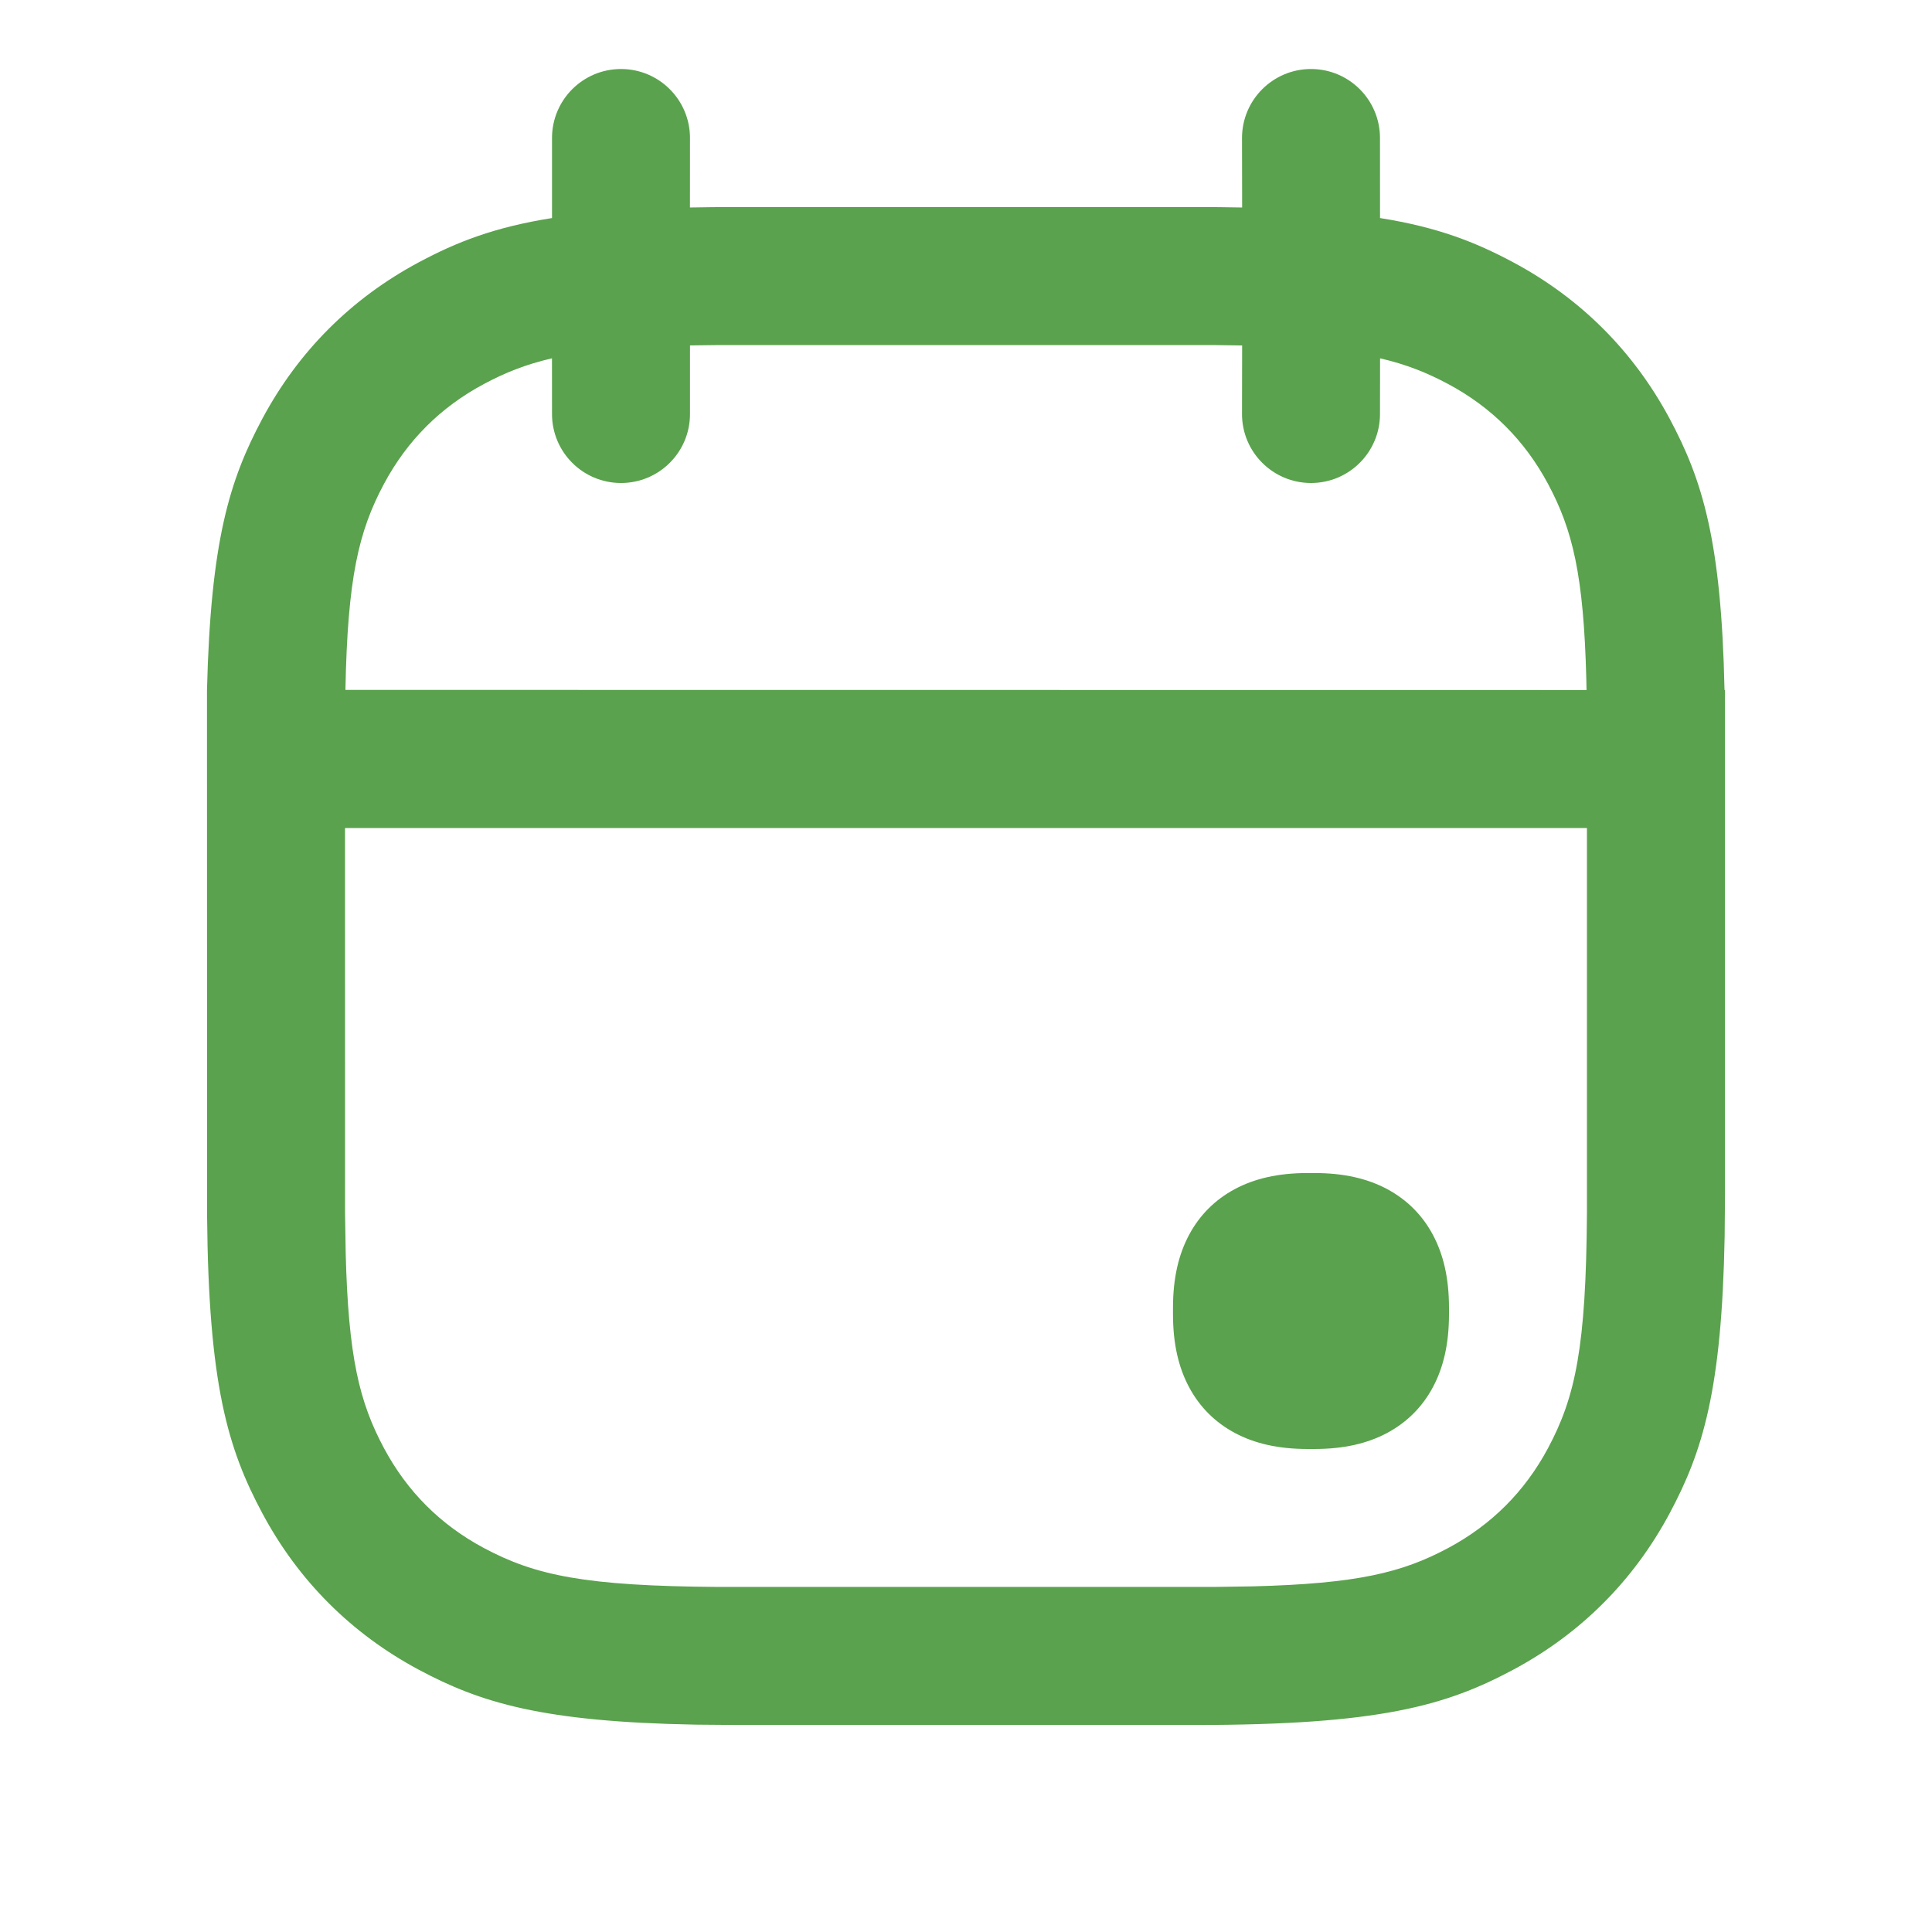 <svg width="43" height="43" viewBox="0 0 43 43" fill="none" xmlns="http://www.w3.org/2000/svg">
<path d="M29.179 1.536C30.027 1.536 30.714 2.224 30.714 3.072L30.715 4.853C32.005 5.058 32.84 5.39 33.679 5.838C35.181 6.641 36.359 7.82 37.162 9.321C37.892 10.686 38.312 12.04 38.382 15.356L38.393 15.358V26.581L38.385 27.518C38.322 30.927 37.901 32.298 37.162 33.679C36.359 35.181 35.181 36.359 33.679 37.163C32.178 37.966 30.688 38.393 26.581 38.393H16.419L15.482 38.385C12.074 38.322 10.703 37.901 9.321 37.163C7.819 36.359 6.641 35.181 5.838 33.679C5.067 32.238 4.642 30.808 4.609 27.062L4.607 16.42V15.358C4.689 12.04 5.108 10.686 5.838 9.321C6.641 7.82 7.819 6.641 9.321 5.838C10.16 5.389 10.996 5.058 12.286 4.853L12.286 3.072C12.286 2.224 12.973 1.536 13.822 1.536C14.67 1.536 15.357 2.224 15.357 3.072L15.356 4.618C15.69 4.611 16.044 4.608 16.419 4.608H26.581C26.957 4.608 27.311 4.611 27.646 4.618L27.643 3.072C27.643 2.224 28.331 1.536 29.179 1.536ZM35.32 18.429H7.679L7.68 27.016L7.694 27.889C7.753 30.204 7.998 31.206 8.546 32.231C9.063 33.197 9.803 33.937 10.77 34.454C11.916 35.067 13.032 35.3 15.985 35.32H27.015L27.889 35.307C30.203 35.247 31.205 35.003 32.231 34.454C33.197 33.937 33.937 33.197 34.454 32.231C35.067 31.085 35.3 29.968 35.32 27.016L35.32 18.429ZM29.249 26.108C29.914 26.108 30.437 26.232 30.875 26.466C31.313 26.701 31.657 27.044 31.891 27.482C32.125 27.92 32.25 28.444 32.25 29.108V29.25C32.25 29.914 32.125 30.438 31.891 30.876C31.657 31.314 31.313 31.657 30.875 31.892C30.437 32.126 29.914 32.25 29.249 32.25H29.108C28.443 32.25 27.92 32.126 27.482 31.892C27.044 31.657 26.7 31.314 26.466 30.876C26.232 30.438 26.107 29.914 26.107 29.25V29.108C26.107 28.444 26.232 27.92 26.466 27.482C26.7 27.044 27.044 26.701 27.482 26.466C27.92 26.232 28.443 26.108 29.108 26.108H29.249ZM27.015 7.68H15.985L15.357 7.688V9.215C15.357 10.063 14.67 10.75 13.822 10.75C12.973 10.75 12.286 10.063 12.286 9.215L12.285 7.975C11.7 8.11 11.237 8.297 10.77 8.547C9.803 9.064 9.063 9.804 8.546 10.77C7.979 11.831 7.737 12.866 7.688 15.355L35.311 15.358L35.306 15.112C35.247 12.797 35.002 11.795 34.454 10.77C33.937 9.804 33.197 9.064 32.231 8.547C31.763 8.297 31.3 8.11 30.716 7.975L30.714 9.215C30.714 10.063 30.027 10.75 29.179 10.75C28.331 10.75 27.643 10.063 27.643 9.215L27.646 7.689C27.446 7.685 27.236 7.682 27.015 7.68Z" fill="#5AA24D"/>
</svg>
